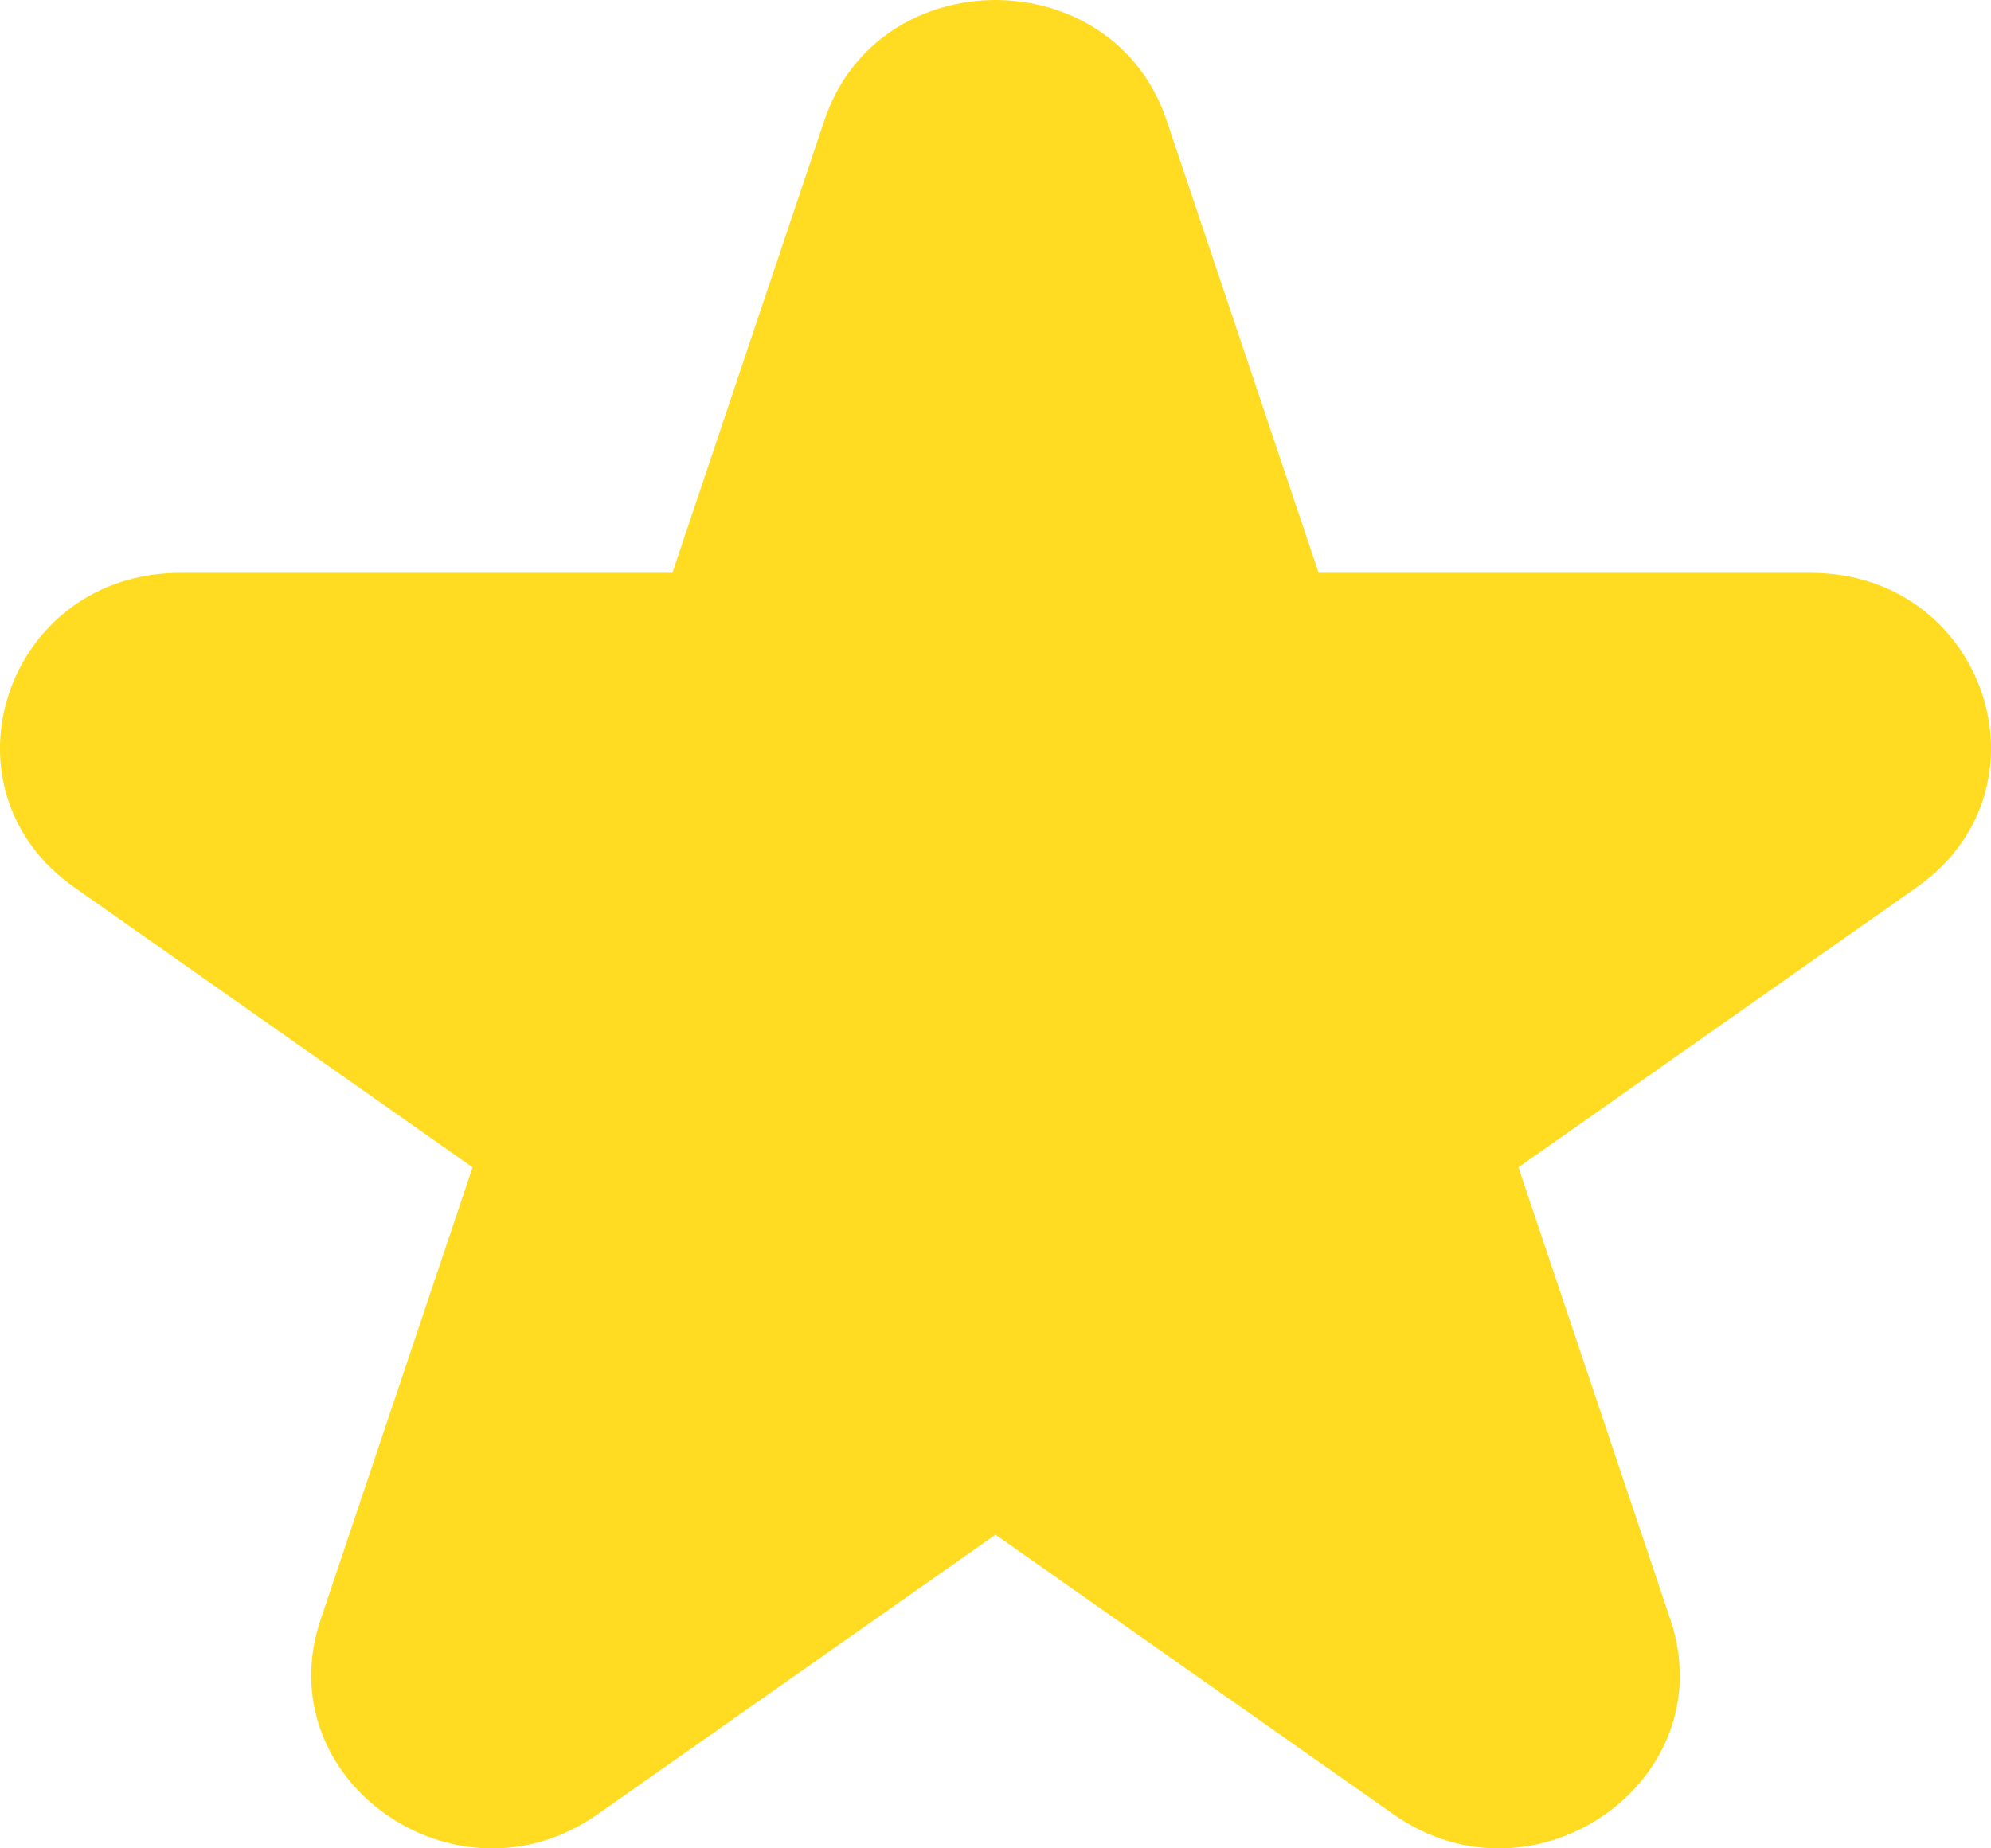 <svg width="14" height="13" viewBox="0 0 14 13" fill="none" xmlns="http://www.w3.org/2000/svg">
<path d="M5.797 0.846C6.175 -0.282 7.825 -0.282 8.203 0.846L9.272 4.029H12.732C13.958 4.029 14.468 5.546 13.476 6.242L10.677 8.21L11.746 11.393C12.125 12.52 10.791 13.458 9.799 12.761L7 10.794L4.201 12.761C3.209 13.458 1.875 12.52 2.254 11.393L3.323 8.21L0.524 6.242C-0.468 5.546 0.042 4.029 1.268 4.029H4.728L5.797 0.846Z" fill="#FFDC21"/>
</svg>
